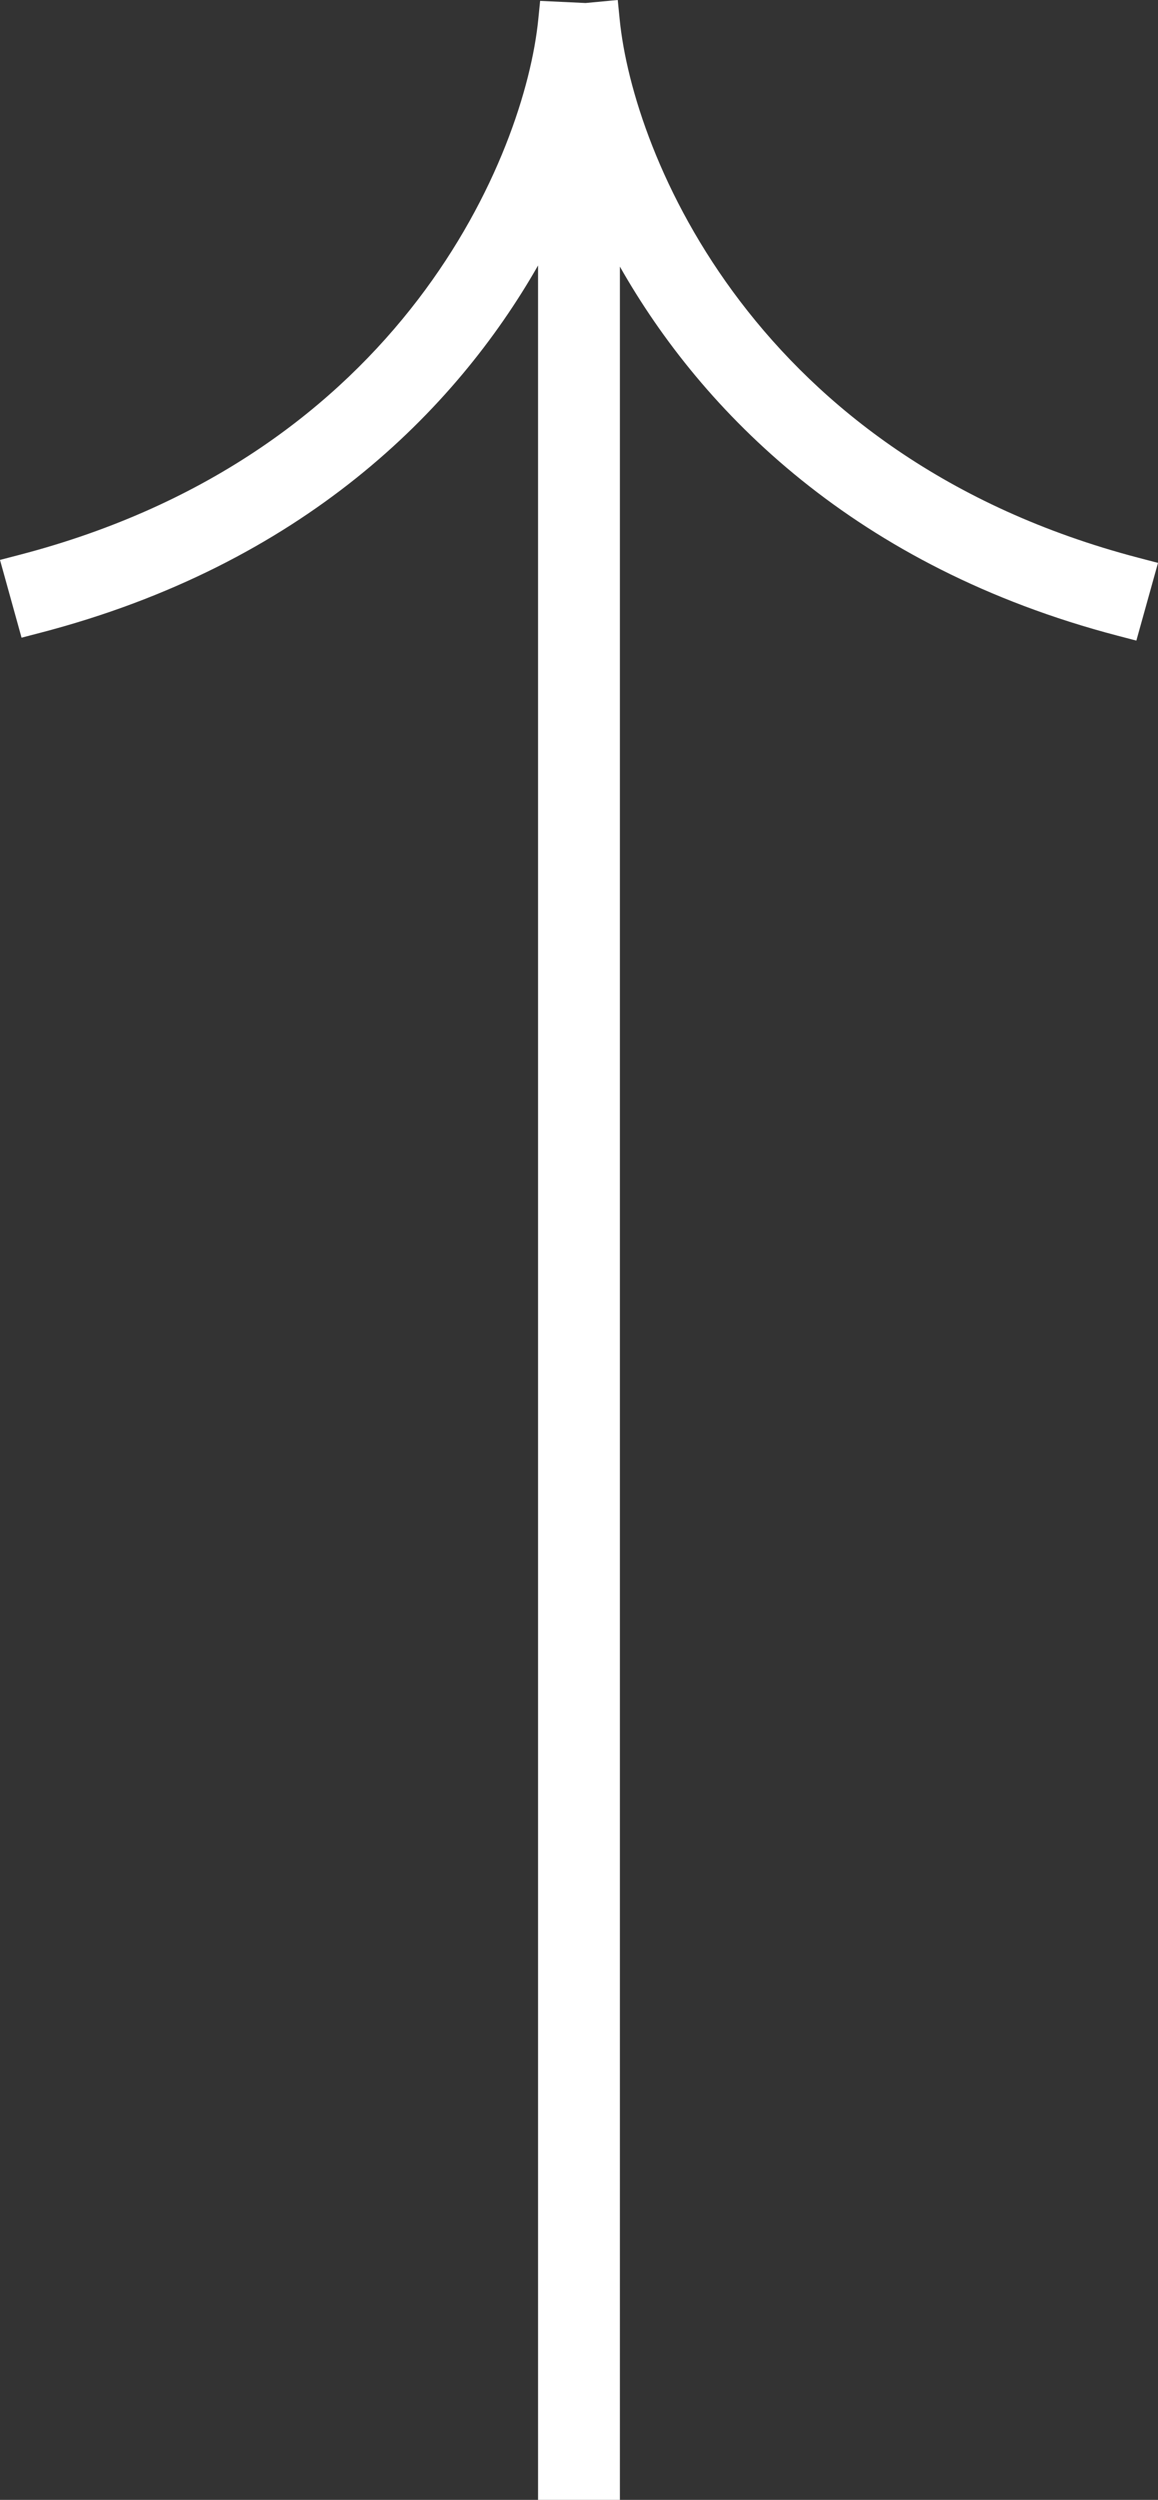 <?xml version="1.0" encoding="UTF-8"?> <svg xmlns="http://www.w3.org/2000/svg" width="76" height="164" viewBox="0 0 76 164" fill="none"><rect x="0" y="0" width="76" height="164" fill="#333333" stroke="none"/> <path d="M1.278 36.4L-5.56303e-06 36.733L1.415 41.834L2.652 41.511C19.827 37.038 29.886 26.934 35.313 17.415L35.313 164L40.684 164L40.684 17.49C46.109 27.052 56.167 37.206 73.341 41.702L74.579 42.026L76 36.927L74.722 36.593C49.532 29.999 41.55 10.104 40.671 1.286L40.543 -1.7722e-06L38.431 0.198L35.449 0.058L35.326 1.285C34.448 10.046 26.473 29.838 1.278 36.4Z" fill="white"></path> </svg> 